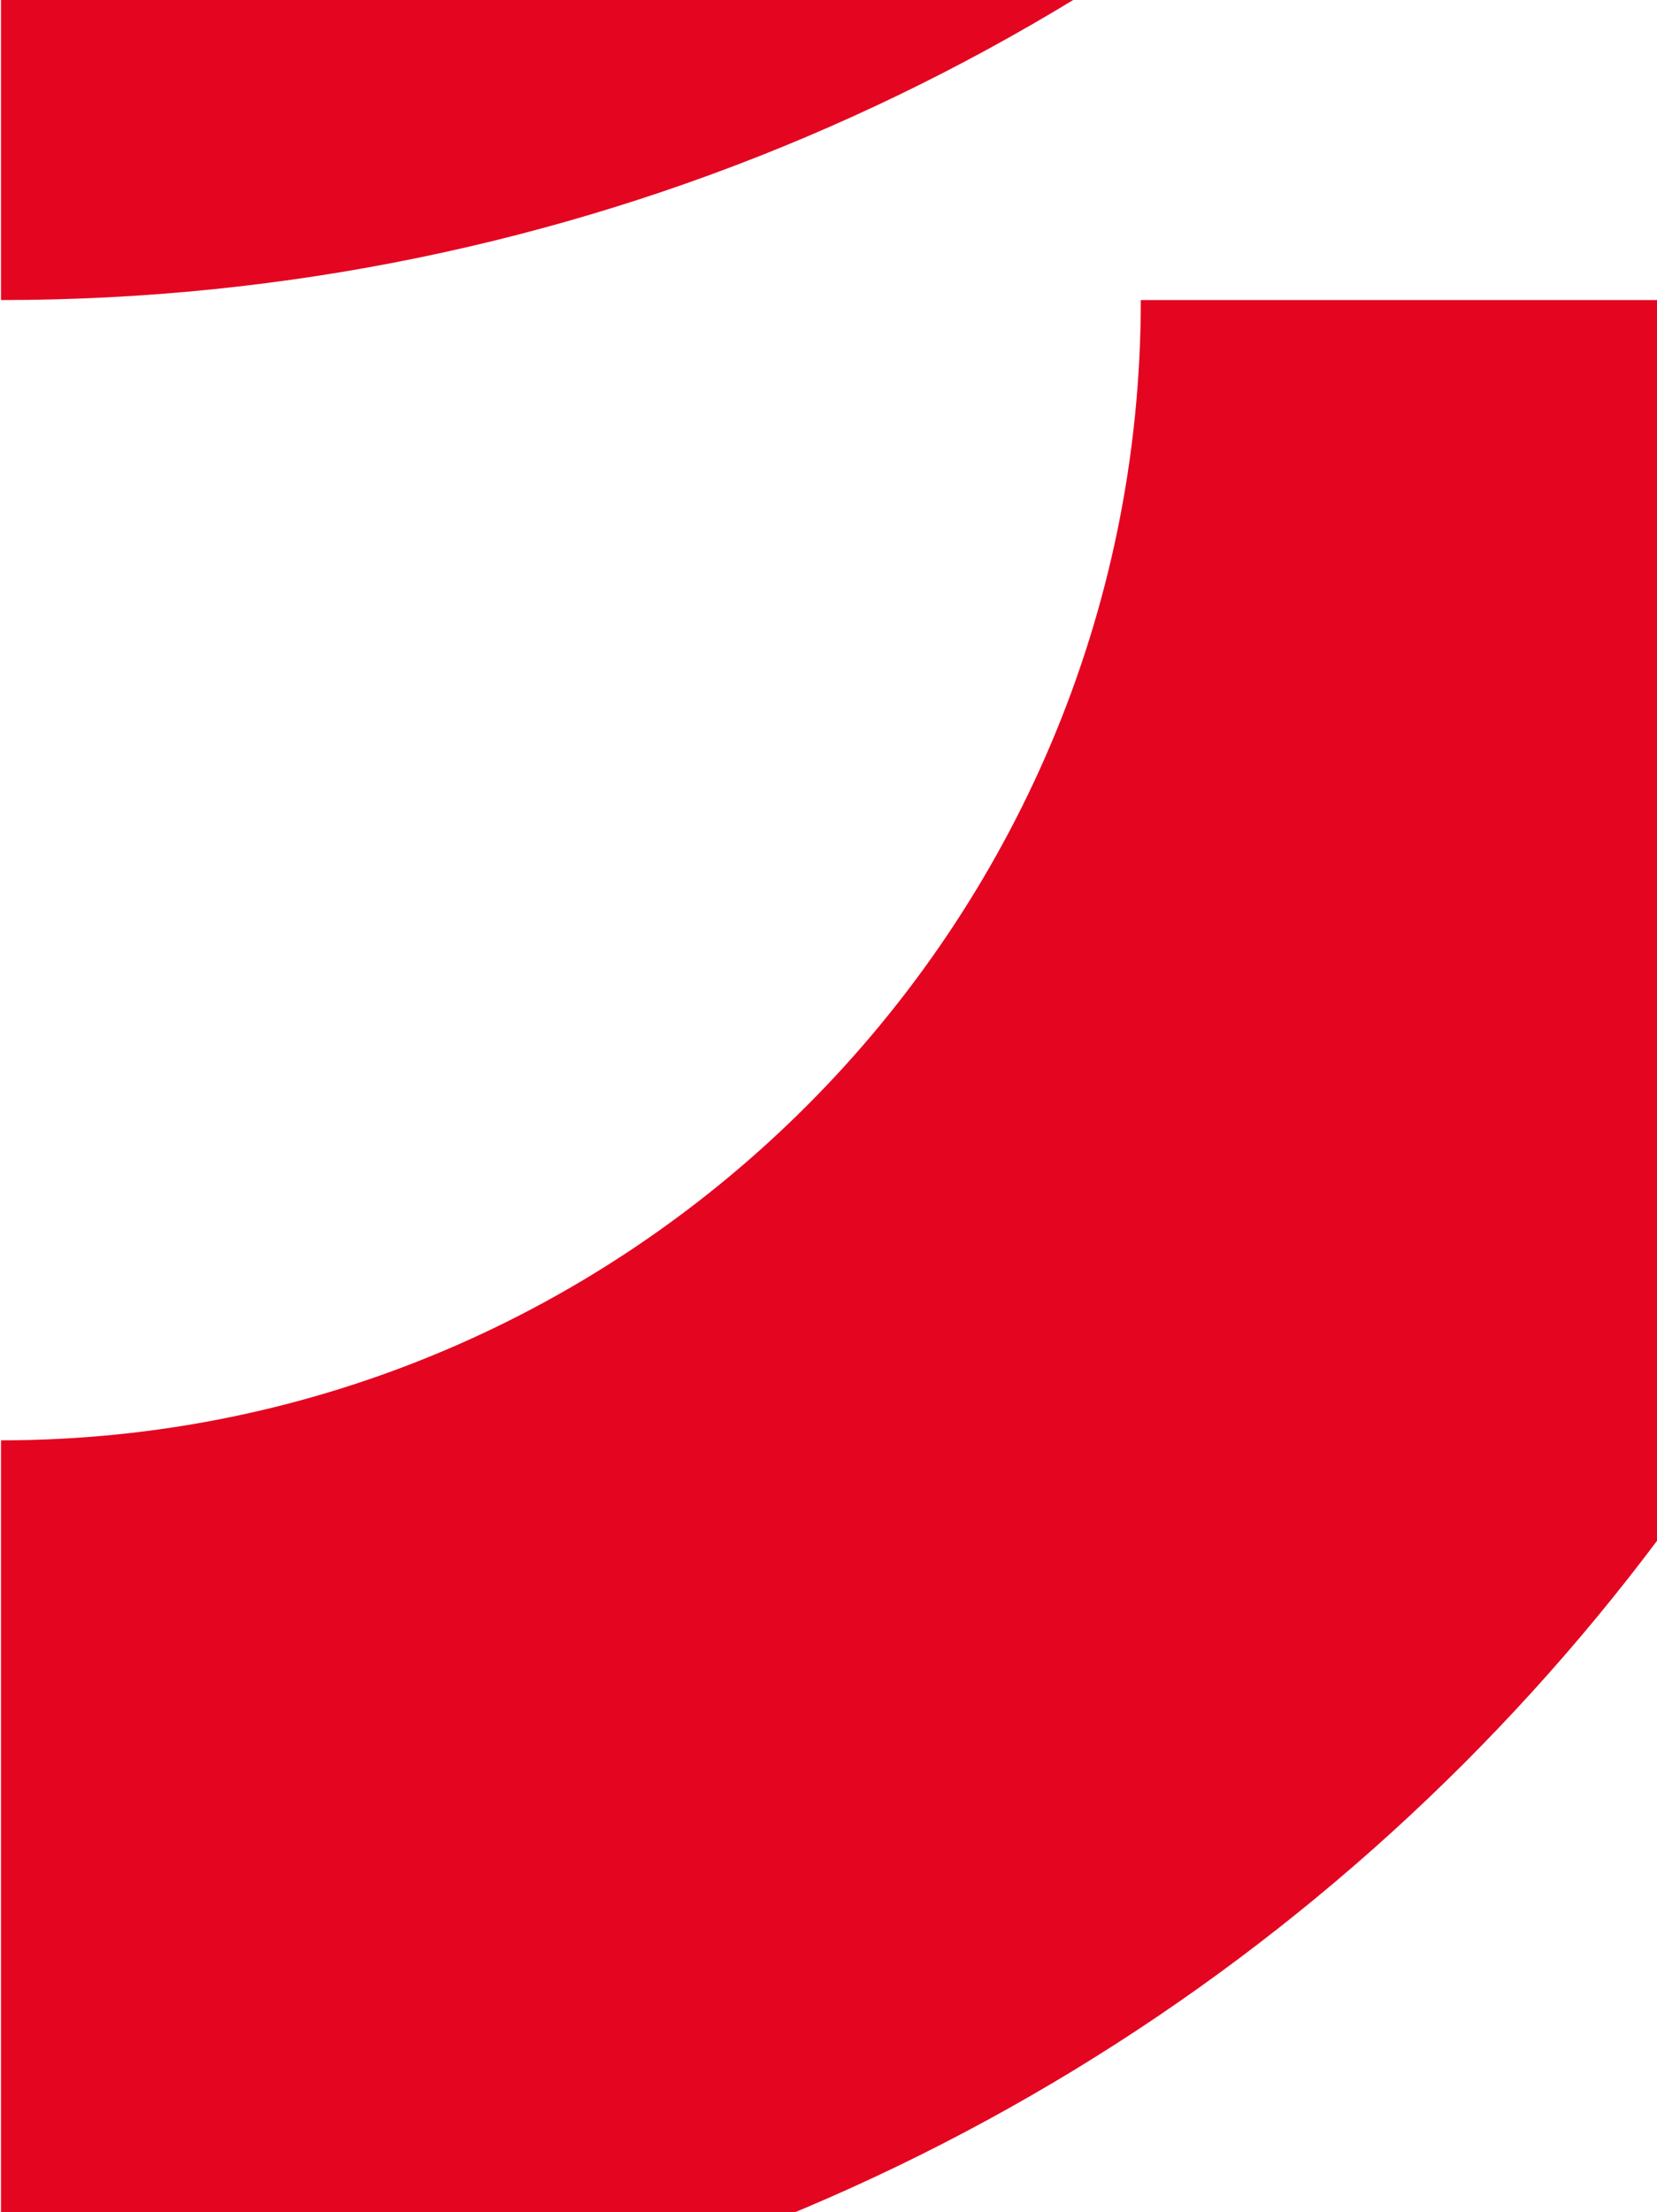 <svg width="837" height="1117" viewBox="0 0 837 1117" fill="none" xmlns="http://www.w3.org/2000/svg">
    <path d="M0.5 151.502V-318.243C318.099 -318.243 576.255 -576.614 576.255 -893.997H1046C1046 -317.385 576.899 151.502 0.5 151.502Z" fill="#E40521"/>
    <path d="M1046 151.5H576.255C576.255 469.099 317.884 727.255 0.5 727.255V1197C577.113 1197 1046 727.899 1046 151.5Z" fill="#E40521"/>
</svg>
